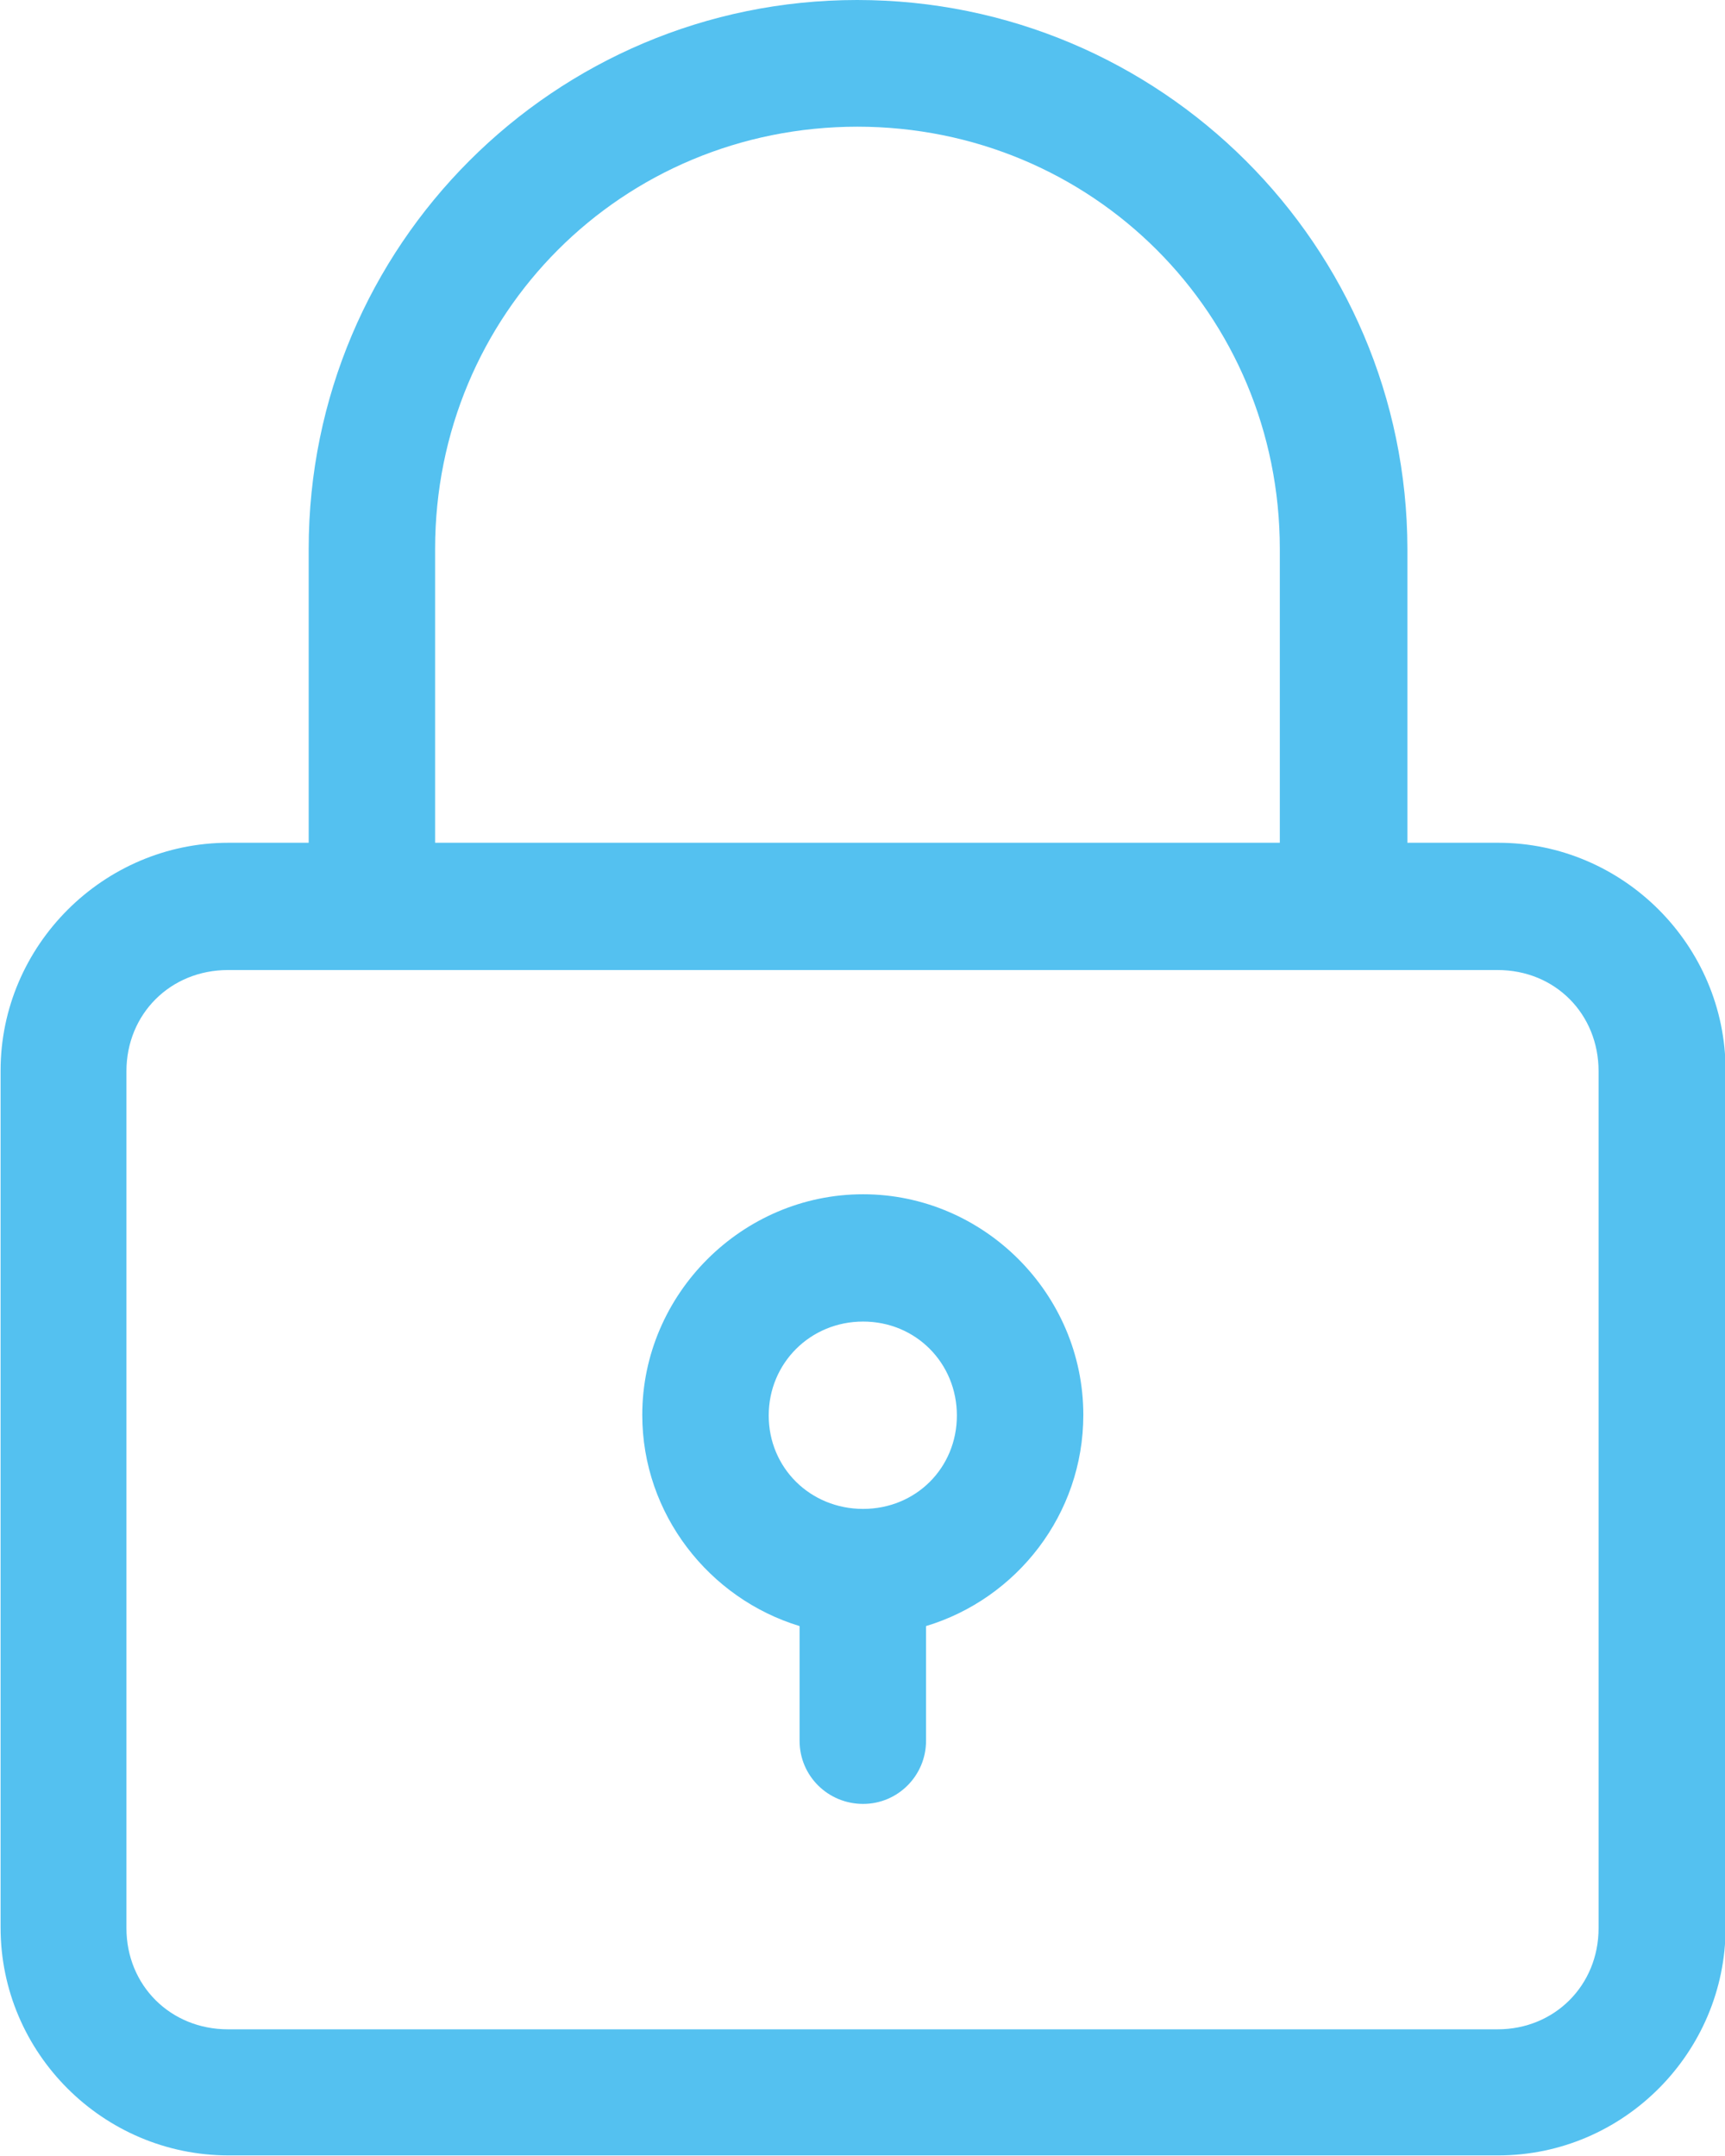 <svg width="76" height="95" viewBox="0 0 76 95" fill="none" xmlns="http://www.w3.org/2000/svg">
<g clip-path="url(#clip0_140_875)">
<path fill-rule="evenodd" clip-rule="evenodd" d="M37.765 0C24.427 0 13.6 10.823 13.6 24.189V37.135H10.069C4.551 37.135 0.026 41.669 0.026 47.172V84.937C0.026 90.466 4.551 94.974 10.069 94.974H66.01C71.528 94.974 76.026 90.44 76.026 84.937V47.172C76.026 41.643 71.502 37.135 66.01 37.135H62.008V24.189C61.982 10.823 51.129 0 37.765 0ZM37.765 5.582C48.121 5.582 56.386 13.837 56.386 24.189V37.135H19.17V24.189C19.17 13.837 27.408 5.582 37.791 5.582H37.765ZM10.043 42.743H65.984C68.52 42.743 70.43 44.683 70.43 47.199V84.963C70.43 87.479 68.494 89.418 65.984 89.418H10.043C7.506 89.418 5.571 87.479 5.571 84.963V47.199C5.571 44.683 7.506 42.743 10.043 42.743ZM38.026 52.623C32.691 52.623 28.297 57.026 28.297 62.346C28.297 66.723 31.253 70.444 35.228 71.65V76.708C35.228 78.254 36.483 79.486 38.026 79.486C39.569 79.486 40.799 78.228 40.799 76.708V71.65C44.8 70.444 47.729 66.723 47.729 62.346C47.729 57 43.335 52.623 38.026 52.623ZM38.026 58.232C40.354 58.232 42.158 60.066 42.158 62.372C42.158 64.679 40.354 66.487 38.026 66.487C35.699 66.487 33.868 64.679 33.868 62.372C33.868 60.066 35.699 58.232 38.026 58.232Z" fill="#54C1F0"/>
</g>
<defs>
<clipPath id="clip0_140_875">
<rect width="76" height="95" fill="white"/>
</clipPath>
</defs>
</svg>
